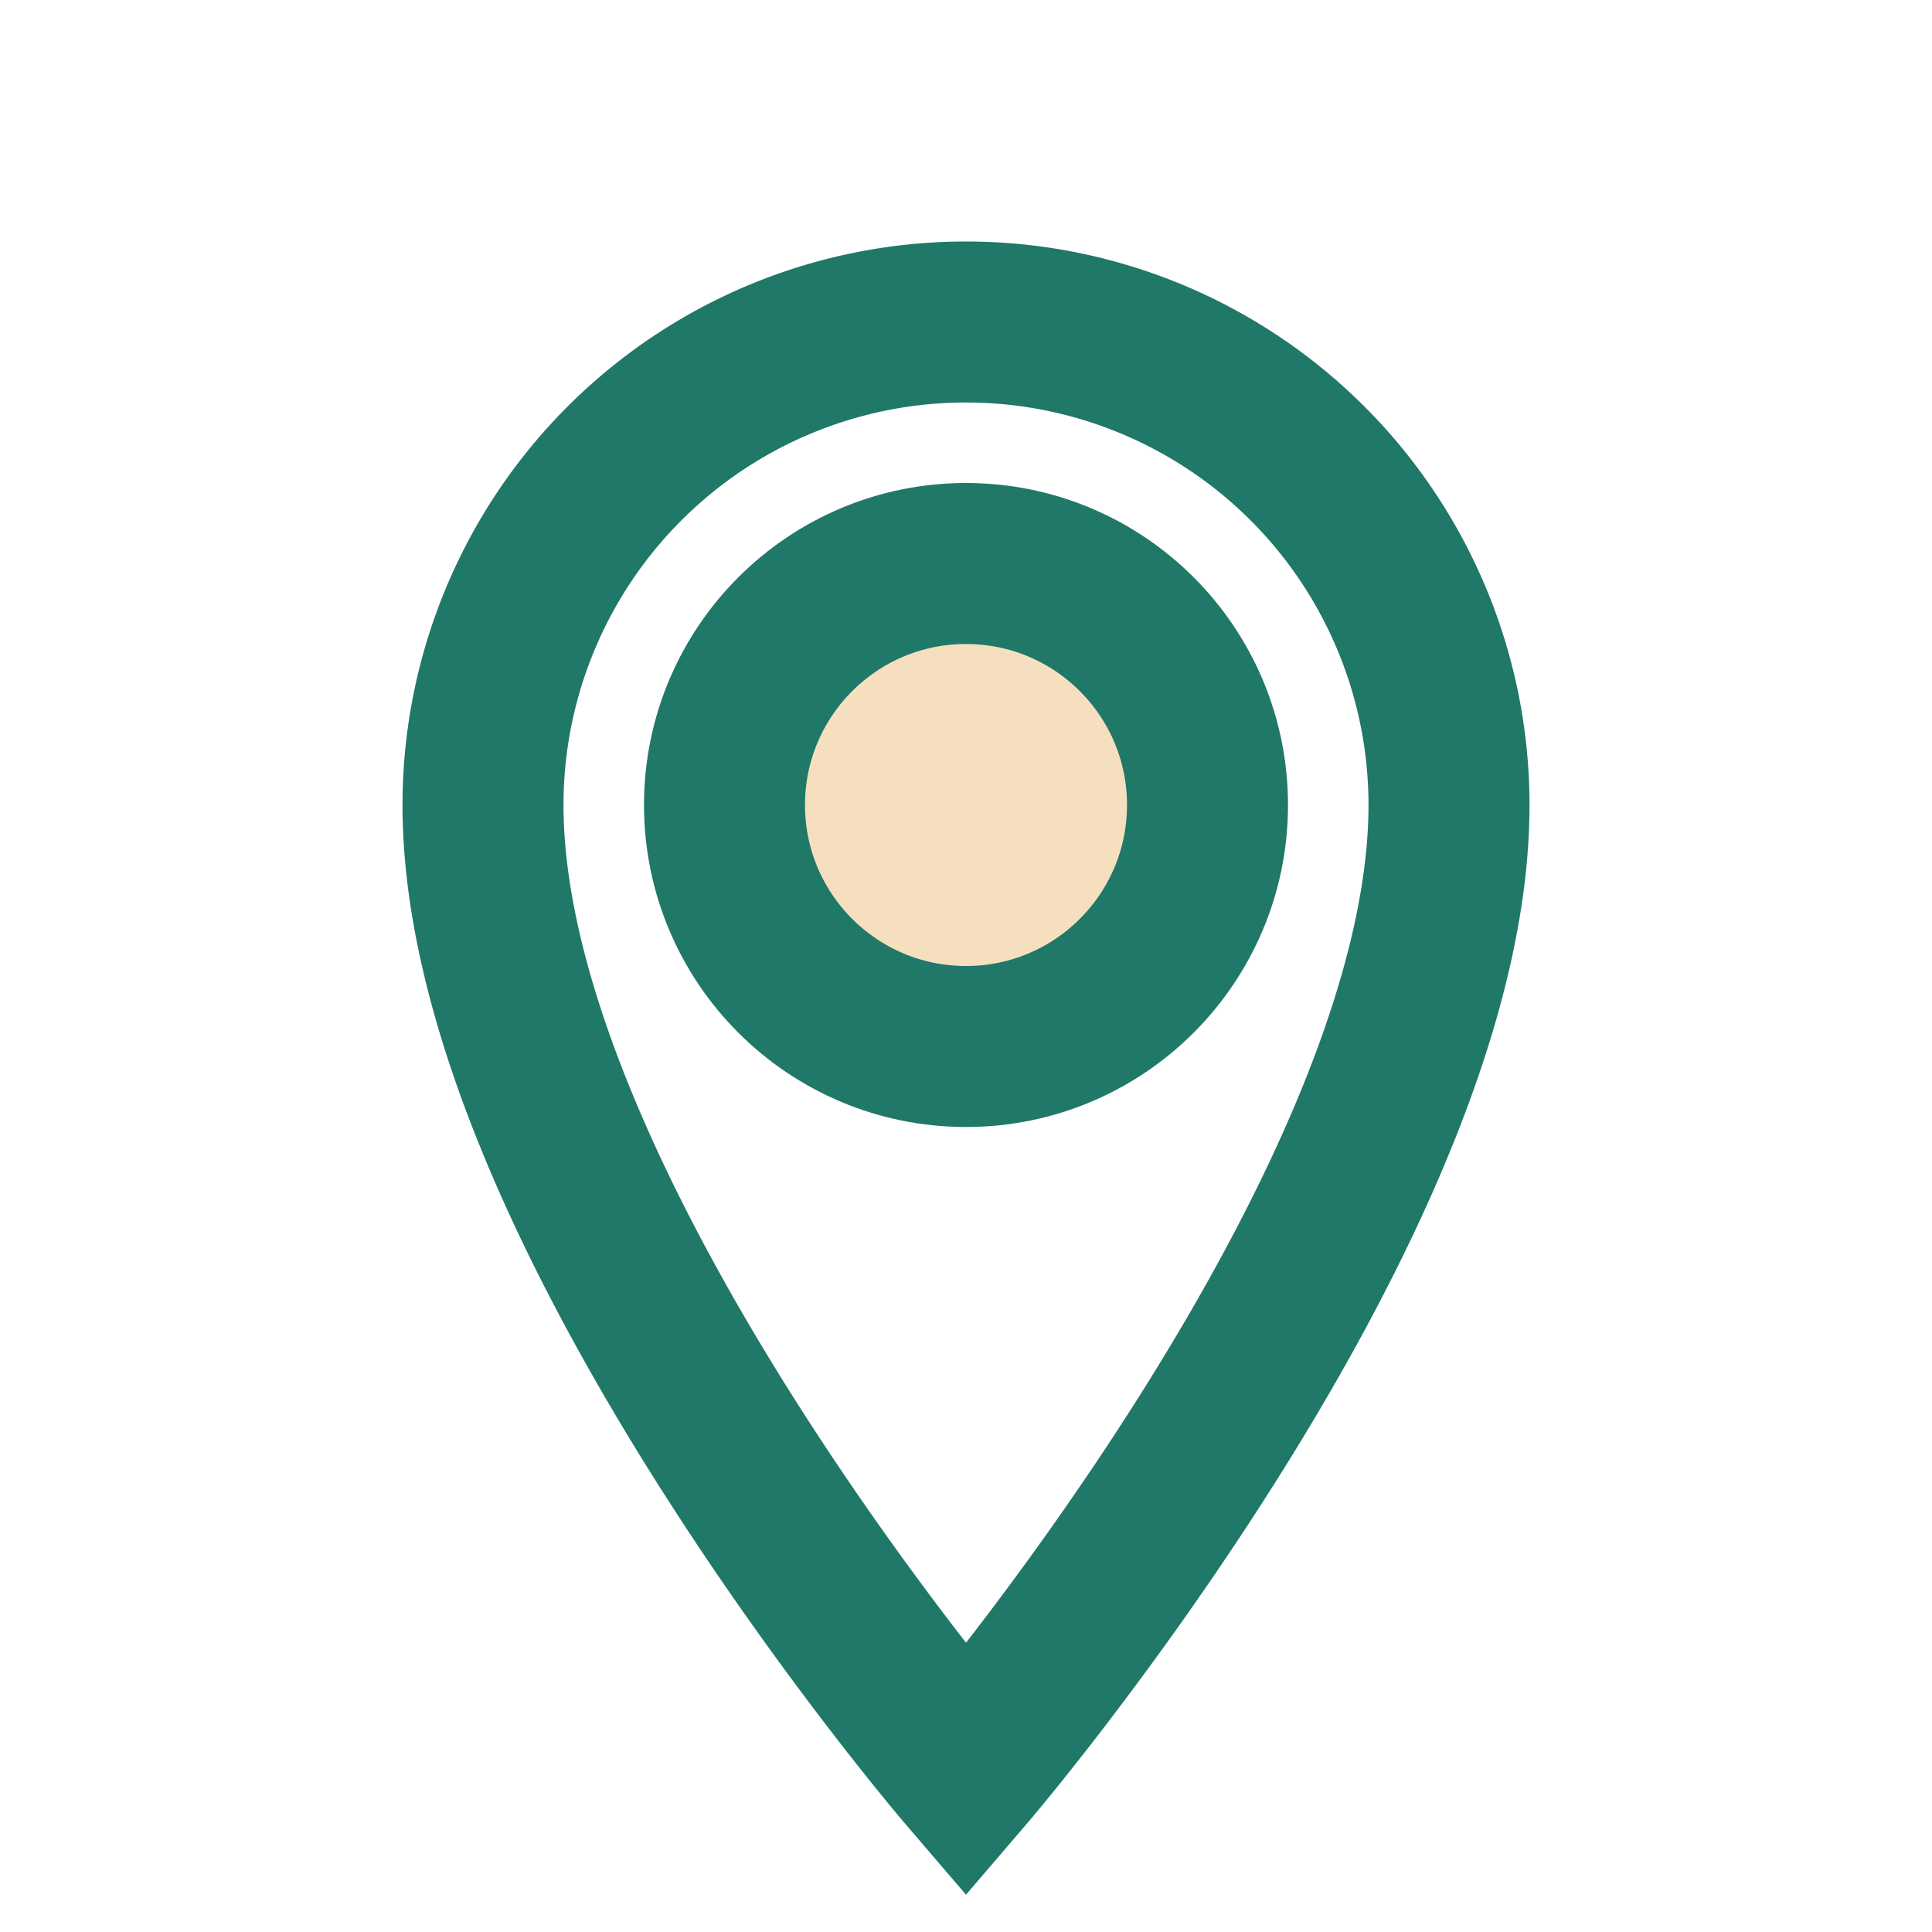 <?xml version="1.0" encoding="UTF-8"?>
<svg xmlns="http://www.w3.org/2000/svg" viewBox="0 0 24 24" width="24" height="24"><circle cx="12" cy="10" r="3" fill="#F6DFBE" stroke="#207868" stroke-width="2"/><path d="M12 22s6-7 6-12a6 6 0 1 0-12 0c0 5 6 12 6 12z" fill="none" stroke="#207868" stroke-width="2"/></svg>